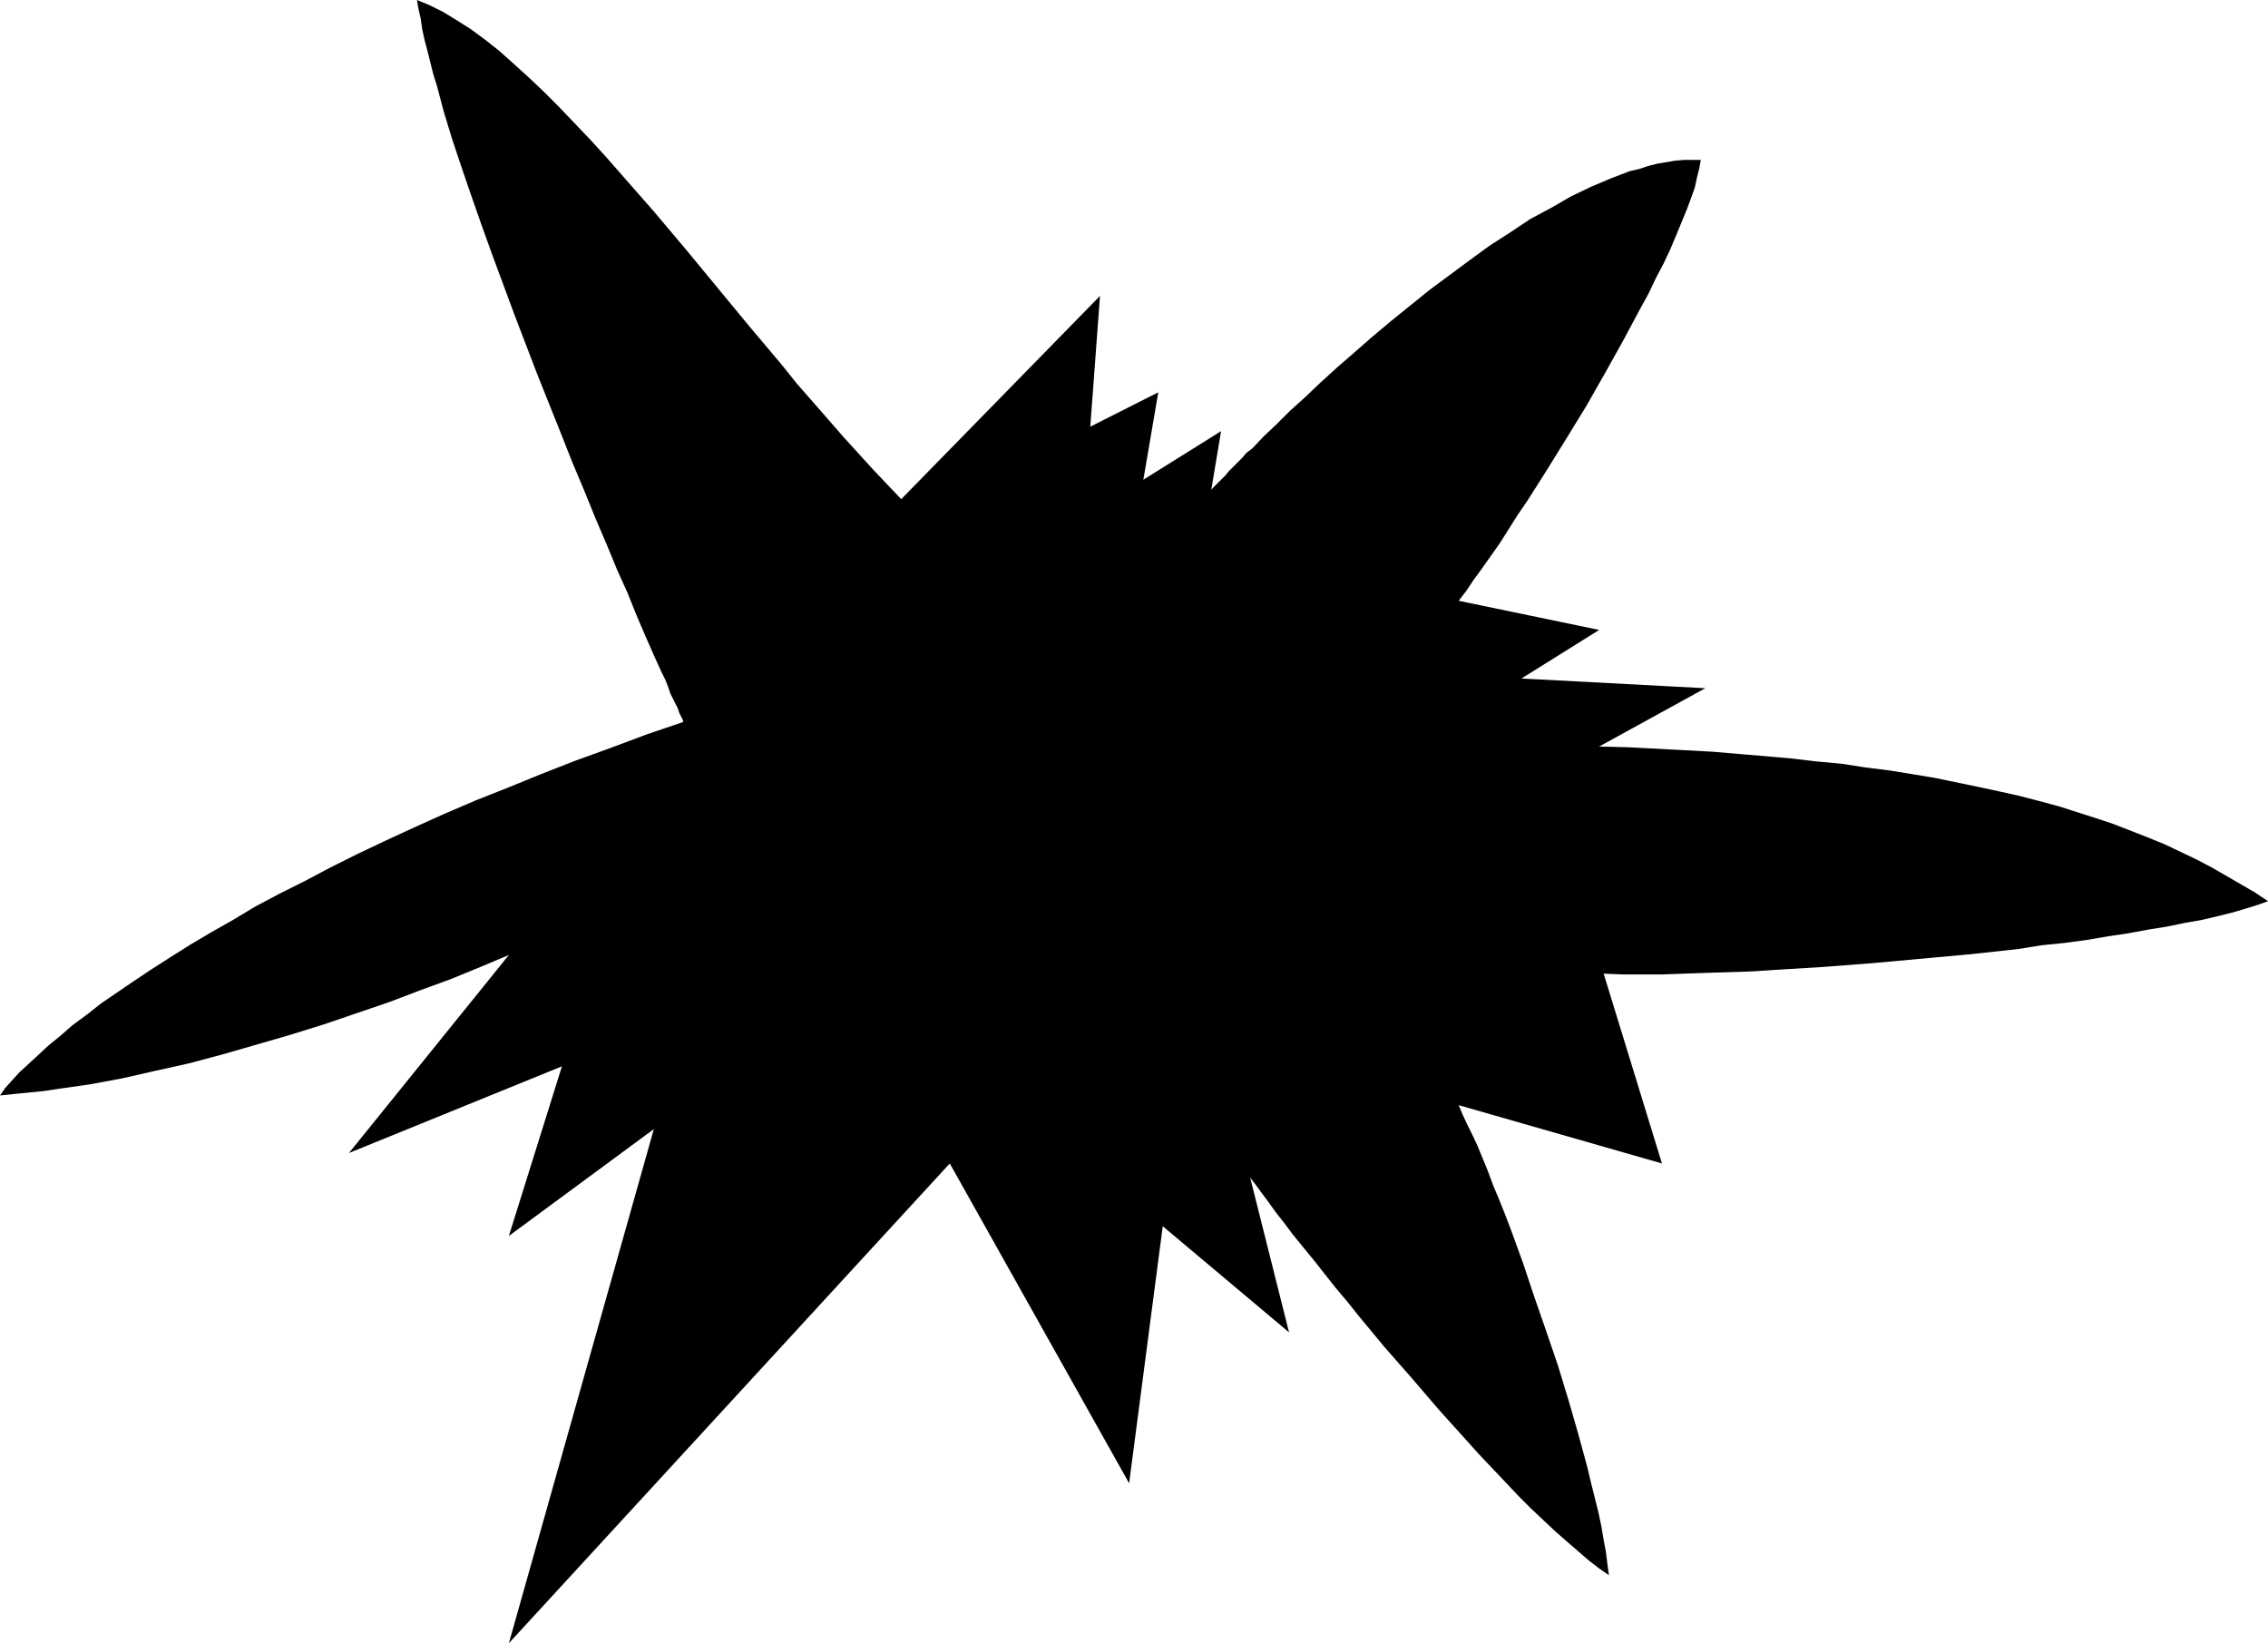 <?xml version="1.0" encoding="UTF-8" standalone="no"?>
<svg
   version="1.0"
   width="129.766mm"
   height="94.014mm"
   id="svg1"
   sodipodi:docname="Burst 129.wmf"
   xmlns:inkscape="http://www.inkscape.org/namespaces/inkscape"
   xmlns:sodipodi="http://sodipodi.sourceforge.net/DTD/sodipodi-0.dtd"
   xmlns="http://www.w3.org/2000/svg"
   xmlns:svg="http://www.w3.org/2000/svg">
  <sodipodi:namedview
     id="namedview1"
     pagecolor="#ffffff"
     bordercolor="#000000"
     borderopacity="0.25"
     inkscape:showpageshadow="2"
     inkscape:pageopacity="0.0"
     inkscape:pagecheckerboard="0"
     inkscape:deskcolor="#d1d1d1"
     inkscape:document-units="mm" />
  <defs
     id="defs1">
    <pattern
       id="WMFhbasepattern"
       patternUnits="userSpaceOnUse"
       width="6"
       height="6"
       x="0"
       y="0" />
  </defs>
  <path
     style="fill:#000000;fill-opacity:1;fill-rule:evenodd;stroke:none"
     d="m 194.889,107.939 42.986,-43.951 -2.101,28.277 14.706,-7.433 -3.232,18.906 16.806,-10.503 -2.101,12.604 h 0.162 v -0.162 l 0.323,-0.323 0.323,-0.323 0.485,-0.485 0.485,-0.485 0.646,-0.646 0.646,-0.646 0.646,-0.808 0.97,-0.97 0.97,-0.97 0.97,-0.97 0.97,-1.131 1.293,-0.97 2.424,-2.585 2.747,-2.585 2.909,-2.909 3.232,-2.909 3.394,-3.232 3.555,-3.232 3.717,-3.232 3.878,-3.393 4.04,-3.393 4.202,-3.393 4.202,-3.393 4.363,-3.232 4.363,-3.232 4.202,-3.07 4.525,-2.909 4.363,-2.909 4.525,-2.424 4.202,-2.424 4.363,-2.101 4.202,-1.777 4.202,-1.616 2.101,-0.485 1.939,-0.646 1.939,-0.485 1.939,-0.323 1.939,-0.323 1.939,-0.162 h 1.778 1.778 l -0.323,1.777 -0.485,1.939 -0.485,2.262 -0.808,2.262 -0.97,2.585 -1.131,2.747 -1.131,2.747 -1.293,3.07 -1.454,3.07 -1.616,3.07 -1.616,3.393 -1.778,3.232 -3.717,6.948 -3.878,6.948 -4.04,7.11 -4.363,7.11 -4.202,6.787 -4.202,6.625 -2.101,3.07 -1.939,3.07 -1.939,3.07 -1.939,2.747 -1.939,2.747 -1.778,2.424 -1.616,2.424 -1.616,2.101 30.381,6.302 -16.806,10.503 39.754,2.101 -22.947,12.604 6.302,0.162 6.141,0.323 6.141,0.323 5.979,0.323 5.656,0.485 5.818,0.485 5.494,0.485 5.494,0.646 5.333,0.485 5.171,0.808 5.171,0.646 5.01,0.808 4.848,0.808 4.686,0.97 4.686,0.97 4.525,0.97 4.363,0.97 4.363,1.131 4.202,1.131 4.04,1.293 4.04,1.293 3.878,1.293 3.717,1.454 3.717,1.454 3.555,1.454 3.394,1.616 3.394,1.616 3.394,1.777 3.07,1.777 3.07,1.777 3.07,1.777 2.909,1.939 -2.262,0.808 -2.586,0.808 -2.747,0.808 -3.232,0.808 -3.394,0.808 -3.717,0.646 -3.878,0.808 -4.04,0.646 -4.363,0.808 -4.363,0.646 -4.686,0.808 -4.848,0.646 -4.848,0.485 -5.01,0.808 -10.342,1.131 -10.666,0.97 -10.666,0.97 -10.504,0.808 -10.504,0.646 -5.01,0.323 -5.01,0.162 -5.01,0.162 -4.686,0.162 -4.525,0.162 h -8.726 l -4.04,-0.162 12.605,41.043 -43.955,-12.604 0.808,1.939 0.97,2.101 1.131,2.262 1.131,2.424 1.131,2.747 1.131,2.747 1.131,3.07 1.293,3.07 1.293,3.232 1.293,3.393 2.586,7.11 2.424,7.271 2.586,7.433 2.586,7.595 2.262,7.433 2.101,7.271 0.97,3.555 0.97,3.555 0.808,3.393 0.808,3.232 0.808,3.232 0.646,3.07 0.485,2.909 0.485,2.585 0.323,2.585 0.323,2.424 -2.101,-1.454 -2.101,-1.616 -2.262,-1.939 -2.424,-2.101 -2.586,-2.262 -2.586,-2.424 -2.747,-2.585 -2.747,-2.747 -2.747,-2.909 -2.909,-3.07 -2.909,-3.07 -2.909,-3.232 -5.818,-6.463 -5.818,-6.787 -5.818,-6.625 -5.494,-6.625 -2.586,-3.232 -2.586,-3.07 -2.424,-3.07 -2.424,-3.07 -2.262,-2.747 -2.101,-2.585 -1.939,-2.585 -1.778,-2.262 -1.616,-2.262 -1.454,-1.939 -1.293,-1.777 -1.131,-1.454 8.403,33.448 -27.31,-22.945 -7.272,55.585 -38.784,-69.159 -95.344,103.738 31.35,-111.171 -31.35,23.107 11.474,-36.68 -46.056,18.744 34.582,-42.82 -6.141,2.585 -6.302,2.585 -6.626,2.424 -6.787,2.585 -7.11,2.424 -7.11,2.424 -7.272,2.262 -7.272,2.101 -7.272,2.101 -7.272,1.939 -7.272,1.616 -7.11,1.616 -6.949,1.293 -6.787,0.97 -3.232,0.485 -3.232,0.323 -3.232,0.323 L 0,236.884 l 1.131,-1.616 1.454,-1.616 1.616,-1.777 1.939,-1.777 2.101,-1.939 2.262,-2.101 2.586,-2.101 2.586,-2.262 3.07,-2.262 3.07,-2.424 3.555,-2.424 3.555,-2.424 3.878,-2.585 4.04,-2.585 4.363,-2.747 4.363,-2.585 4.848,-2.747 4.848,-2.909 5.171,-2.747 5.494,-2.747 5.494,-2.909 5.818,-2.909 6.141,-2.909 6.302,-2.909 6.464,-2.909 6.787,-2.909 6.949,-2.747 7.11,-2.909 7.434,-2.909 7.595,-2.747 7.757,-2.909 8.08,-2.747 h -0.162 v -0.323 l -0.162,-0.323 -0.323,-0.646 -0.323,-0.646 -0.323,-0.97 -0.485,-0.97 -0.485,-0.97 -0.646,-1.293 -0.485,-1.454 -0.646,-1.616 -0.808,-1.616 -0.808,-1.777 -0.808,-1.777 -1.778,-4.04 -0.97,-2.262 -0.97,-2.262 -0.97,-2.424 -0.97,-2.424 -2.262,-5.009 -2.262,-5.494 -2.424,-5.655 -2.424,-5.979 -2.586,-6.14 -2.424,-6.14 -5.171,-12.927 -5.01,-13.088 -4.848,-13.088 -2.262,-6.302 -2.262,-6.463 L 99.707,35.872 97.768,30.055 95.99,24.238 94.536,18.744 93.728,16.159 93.081,13.573 92.435,10.988 91.789,8.564 91.304,6.302 90.981,4.04 90.496,1.939 90.173,0 l 2.747,1.131 2.909,1.454 2.909,1.777 3.07,1.939 3.07,2.262 3.07,2.424 3.07,2.747 3.394,3.07 3.232,3.07 3.232,3.232 3.394,3.555 3.394,3.555 3.394,3.716 3.394,3.878 6.949,7.918 6.949,8.241 13.736,16.643 6.949,8.241 3.232,4.04 3.394,3.878 3.394,3.878 3.232,3.716 3.232,3.555 3.232,3.555 3.07,3.232 z"
     id="path1" />
</svg>
